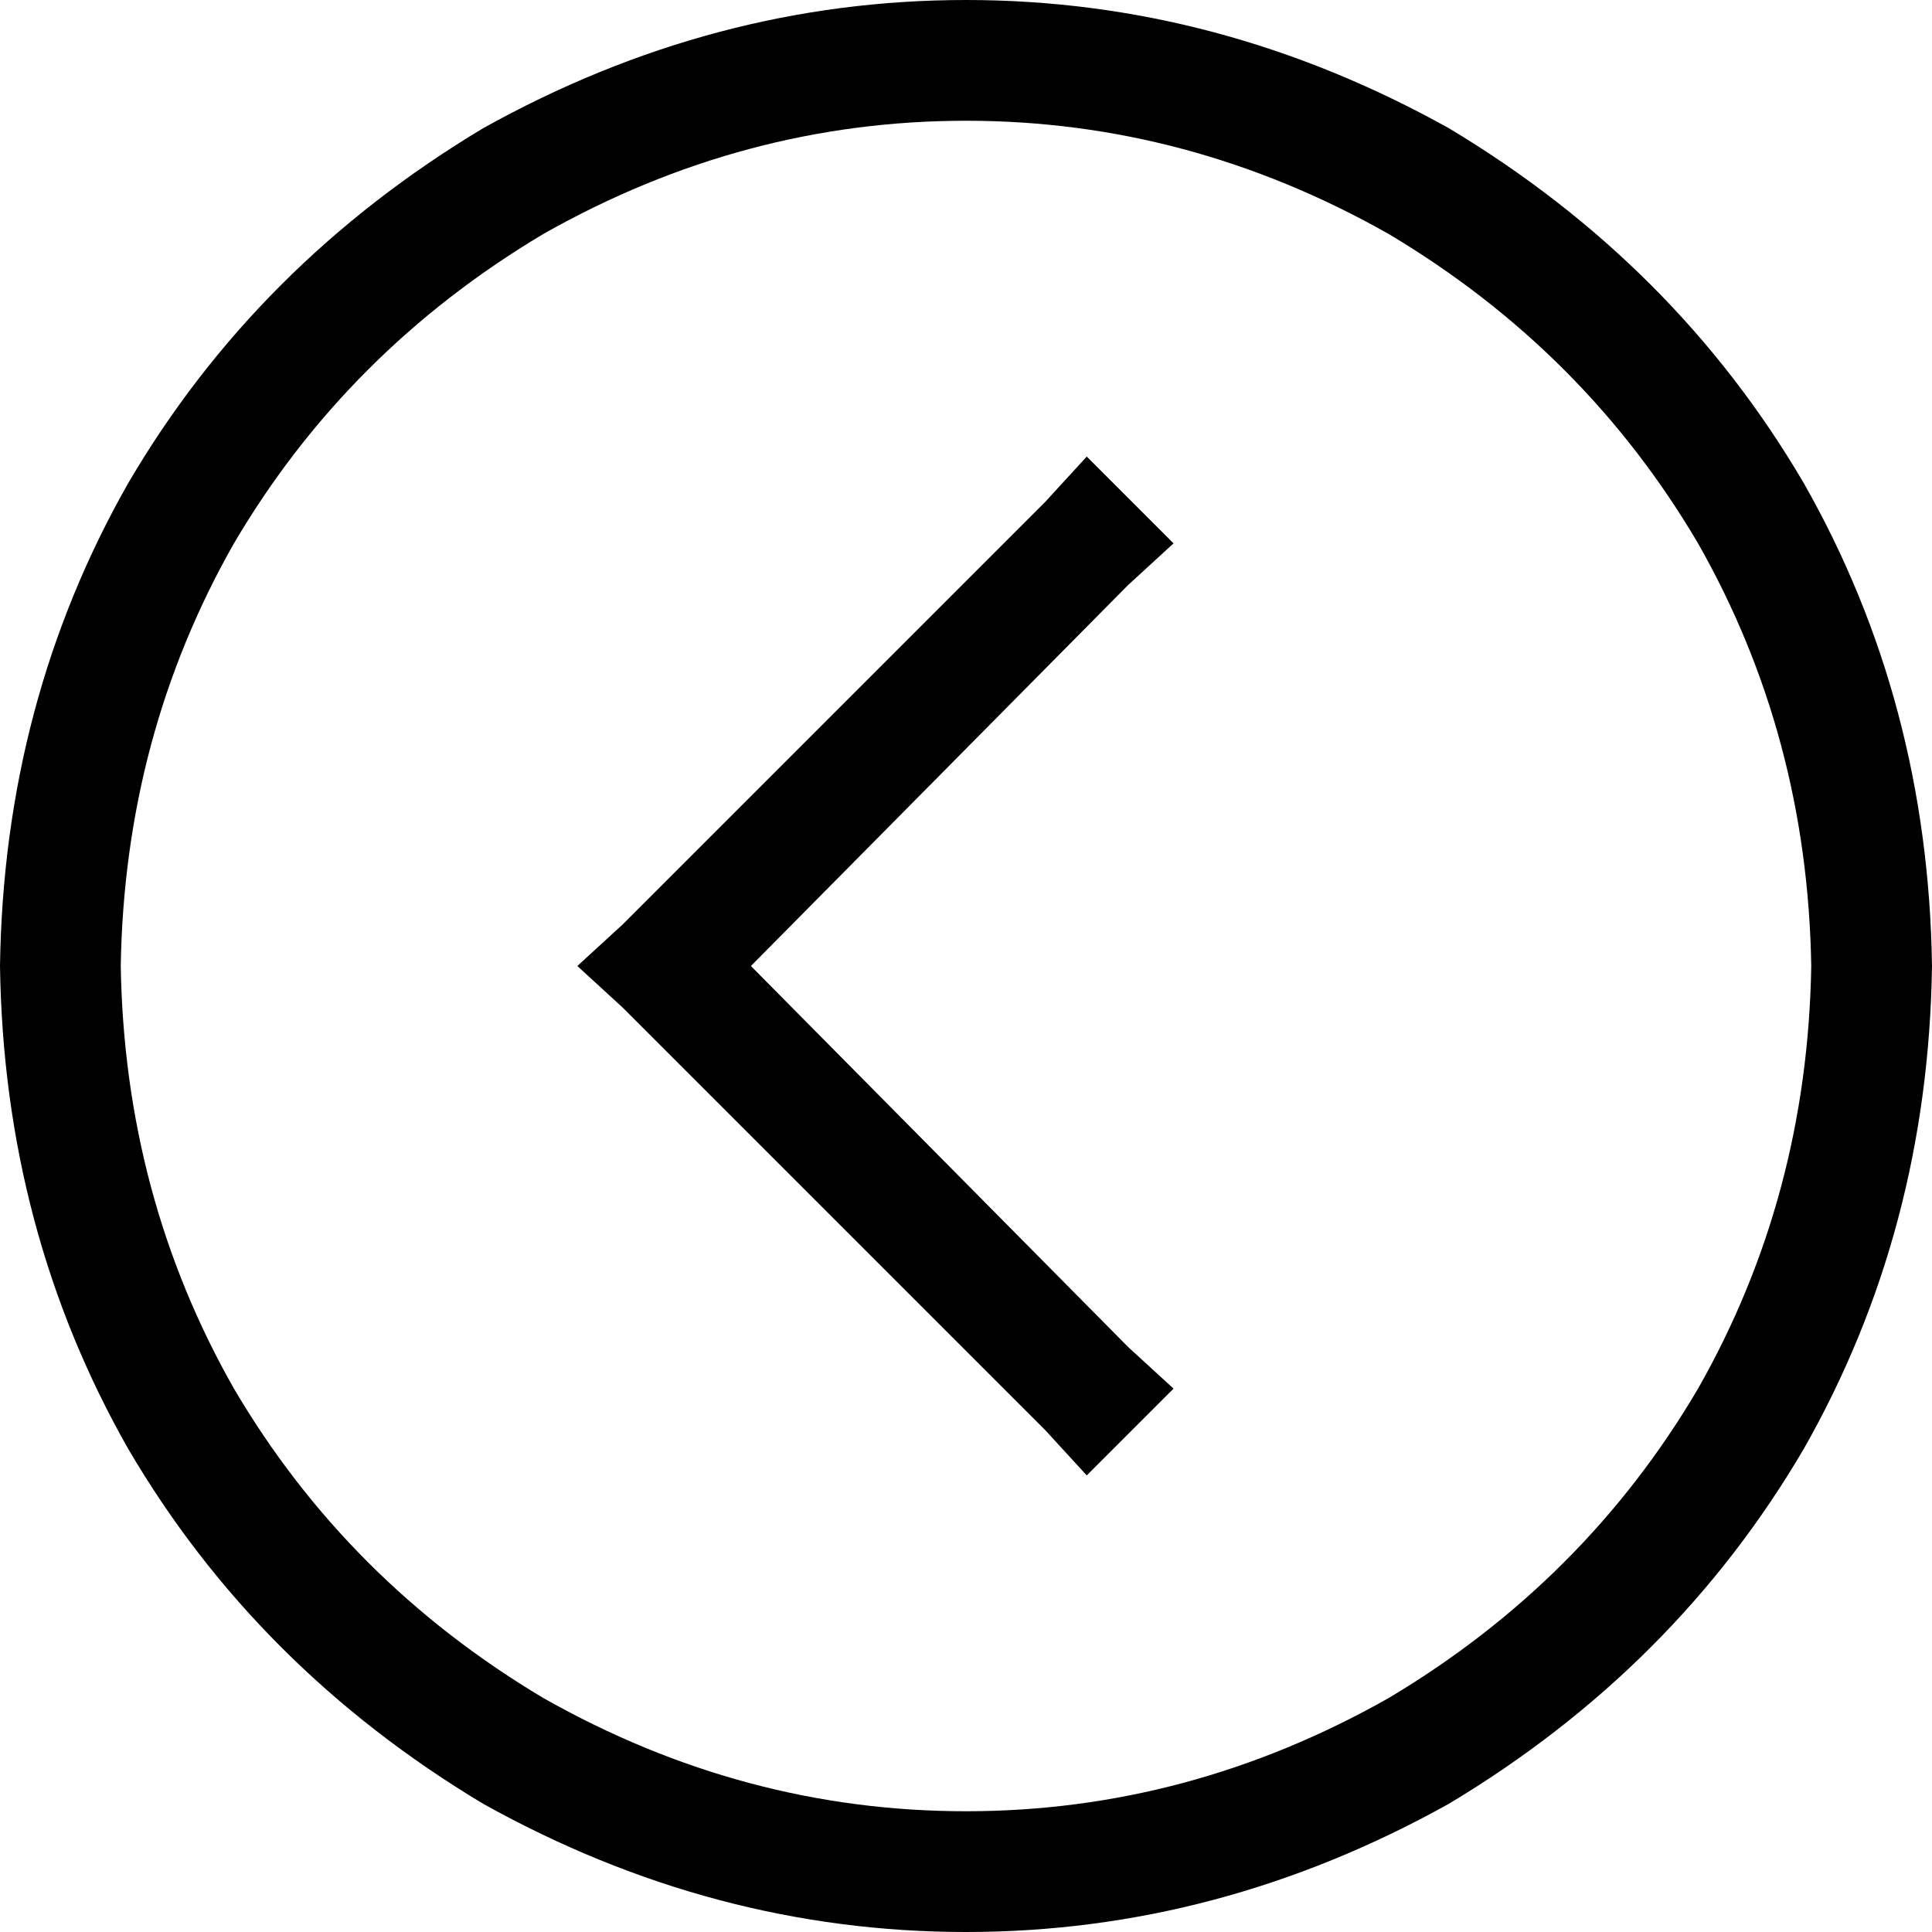 <svg xmlns="http://www.w3.org/2000/svg" viewBox="0 0 512 512">
  <path d="M 32 256 Q 33 195 62 144 L 62 144 L 62 144 Q 92 93 144 62 Q 197 32 256 32 Q 315 32 368 62 Q 420 93 450 144 Q 479 195 480 256 Q 479 317 450 368 Q 420 419 368 450 Q 315 480 256 480 Q 197 480 144 450 Q 92 419 62 368 Q 33 317 32 256 L 32 256 Z M 512 256 Q 511 186 478 128 L 478 128 L 478 128 Q 444 70 384 34 Q 323 0 256 0 Q 189 0 128 34 Q 68 70 34 128 Q 1 186 0 256 Q 1 326 34 384 Q 68 442 128 478 Q 189 512 256 512 Q 323 512 384 478 Q 444 442 478 384 Q 511 326 512 256 L 512 256 Z M 165 245 L 153 256 L 165 245 L 153 256 L 165 267 L 165 267 L 277 379 L 277 379 L 288 391 L 288 391 L 311 368 L 311 368 L 299 357 L 299 357 L 199 256 L 199 256 L 299 155 L 299 155 L 311 144 L 311 144 L 288 121 L 288 121 L 277 133 L 277 133 L 165 245 L 165 245 Z" />
</svg>